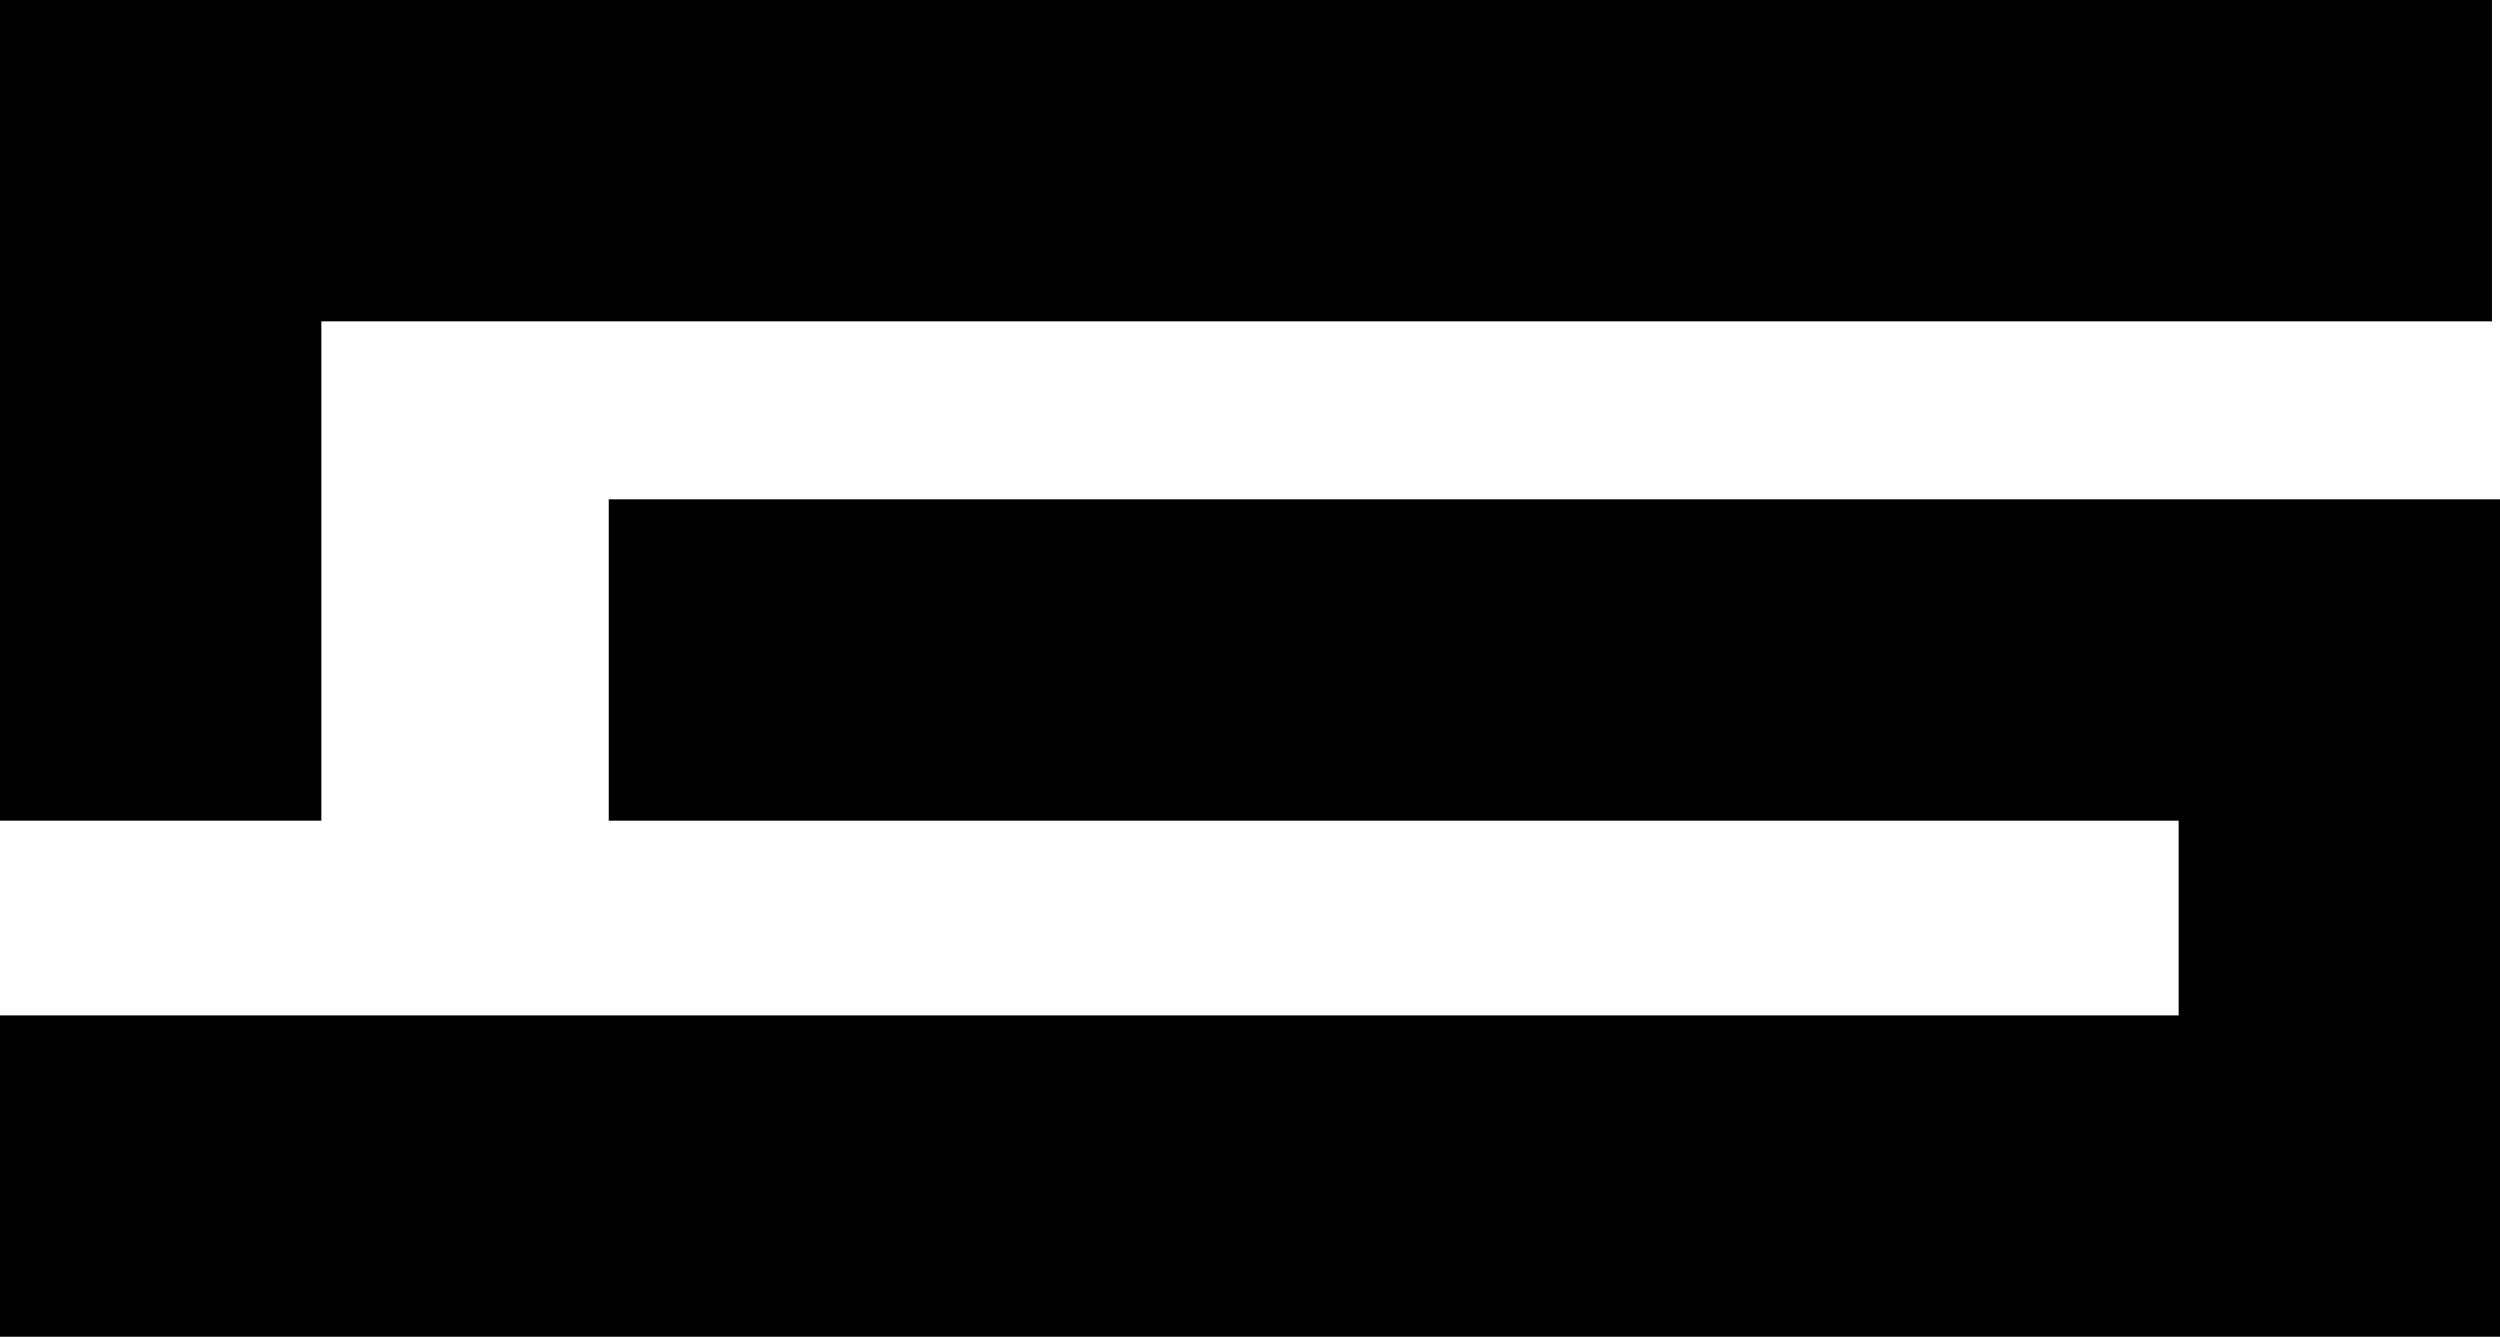 <?xml version="1.0" encoding="UTF-8"?>
<svg id="Capa_2" data-name="Capa 2" xmlns="http://www.w3.org/2000/svg" viewBox="0 0 323.25 172.84">
  <defs>
    <style>
      .cls-1 {
        fill: #000;
      }
    </style>
  </defs>
  <g id="Capa_1-2" data-name="Capa 1">
    <g>
      <polygon class="cls-1" points="41.55 106.11 0 106.11 0 0 322.21 0 322.21 41.55 41.55 41.55 41.55 106.11"/>
      <polygon class="cls-1" points="323.25 172.84 0 172.84 0 131.29 281.7 131.29 281.7 106.11 78.71 106.11 78.71 64.56 323.25 64.56 323.25 172.84"/>
    </g>
  </g>

  <style>
	  svg{ 
        color:#000;
    }
  
  </style>
</svg>